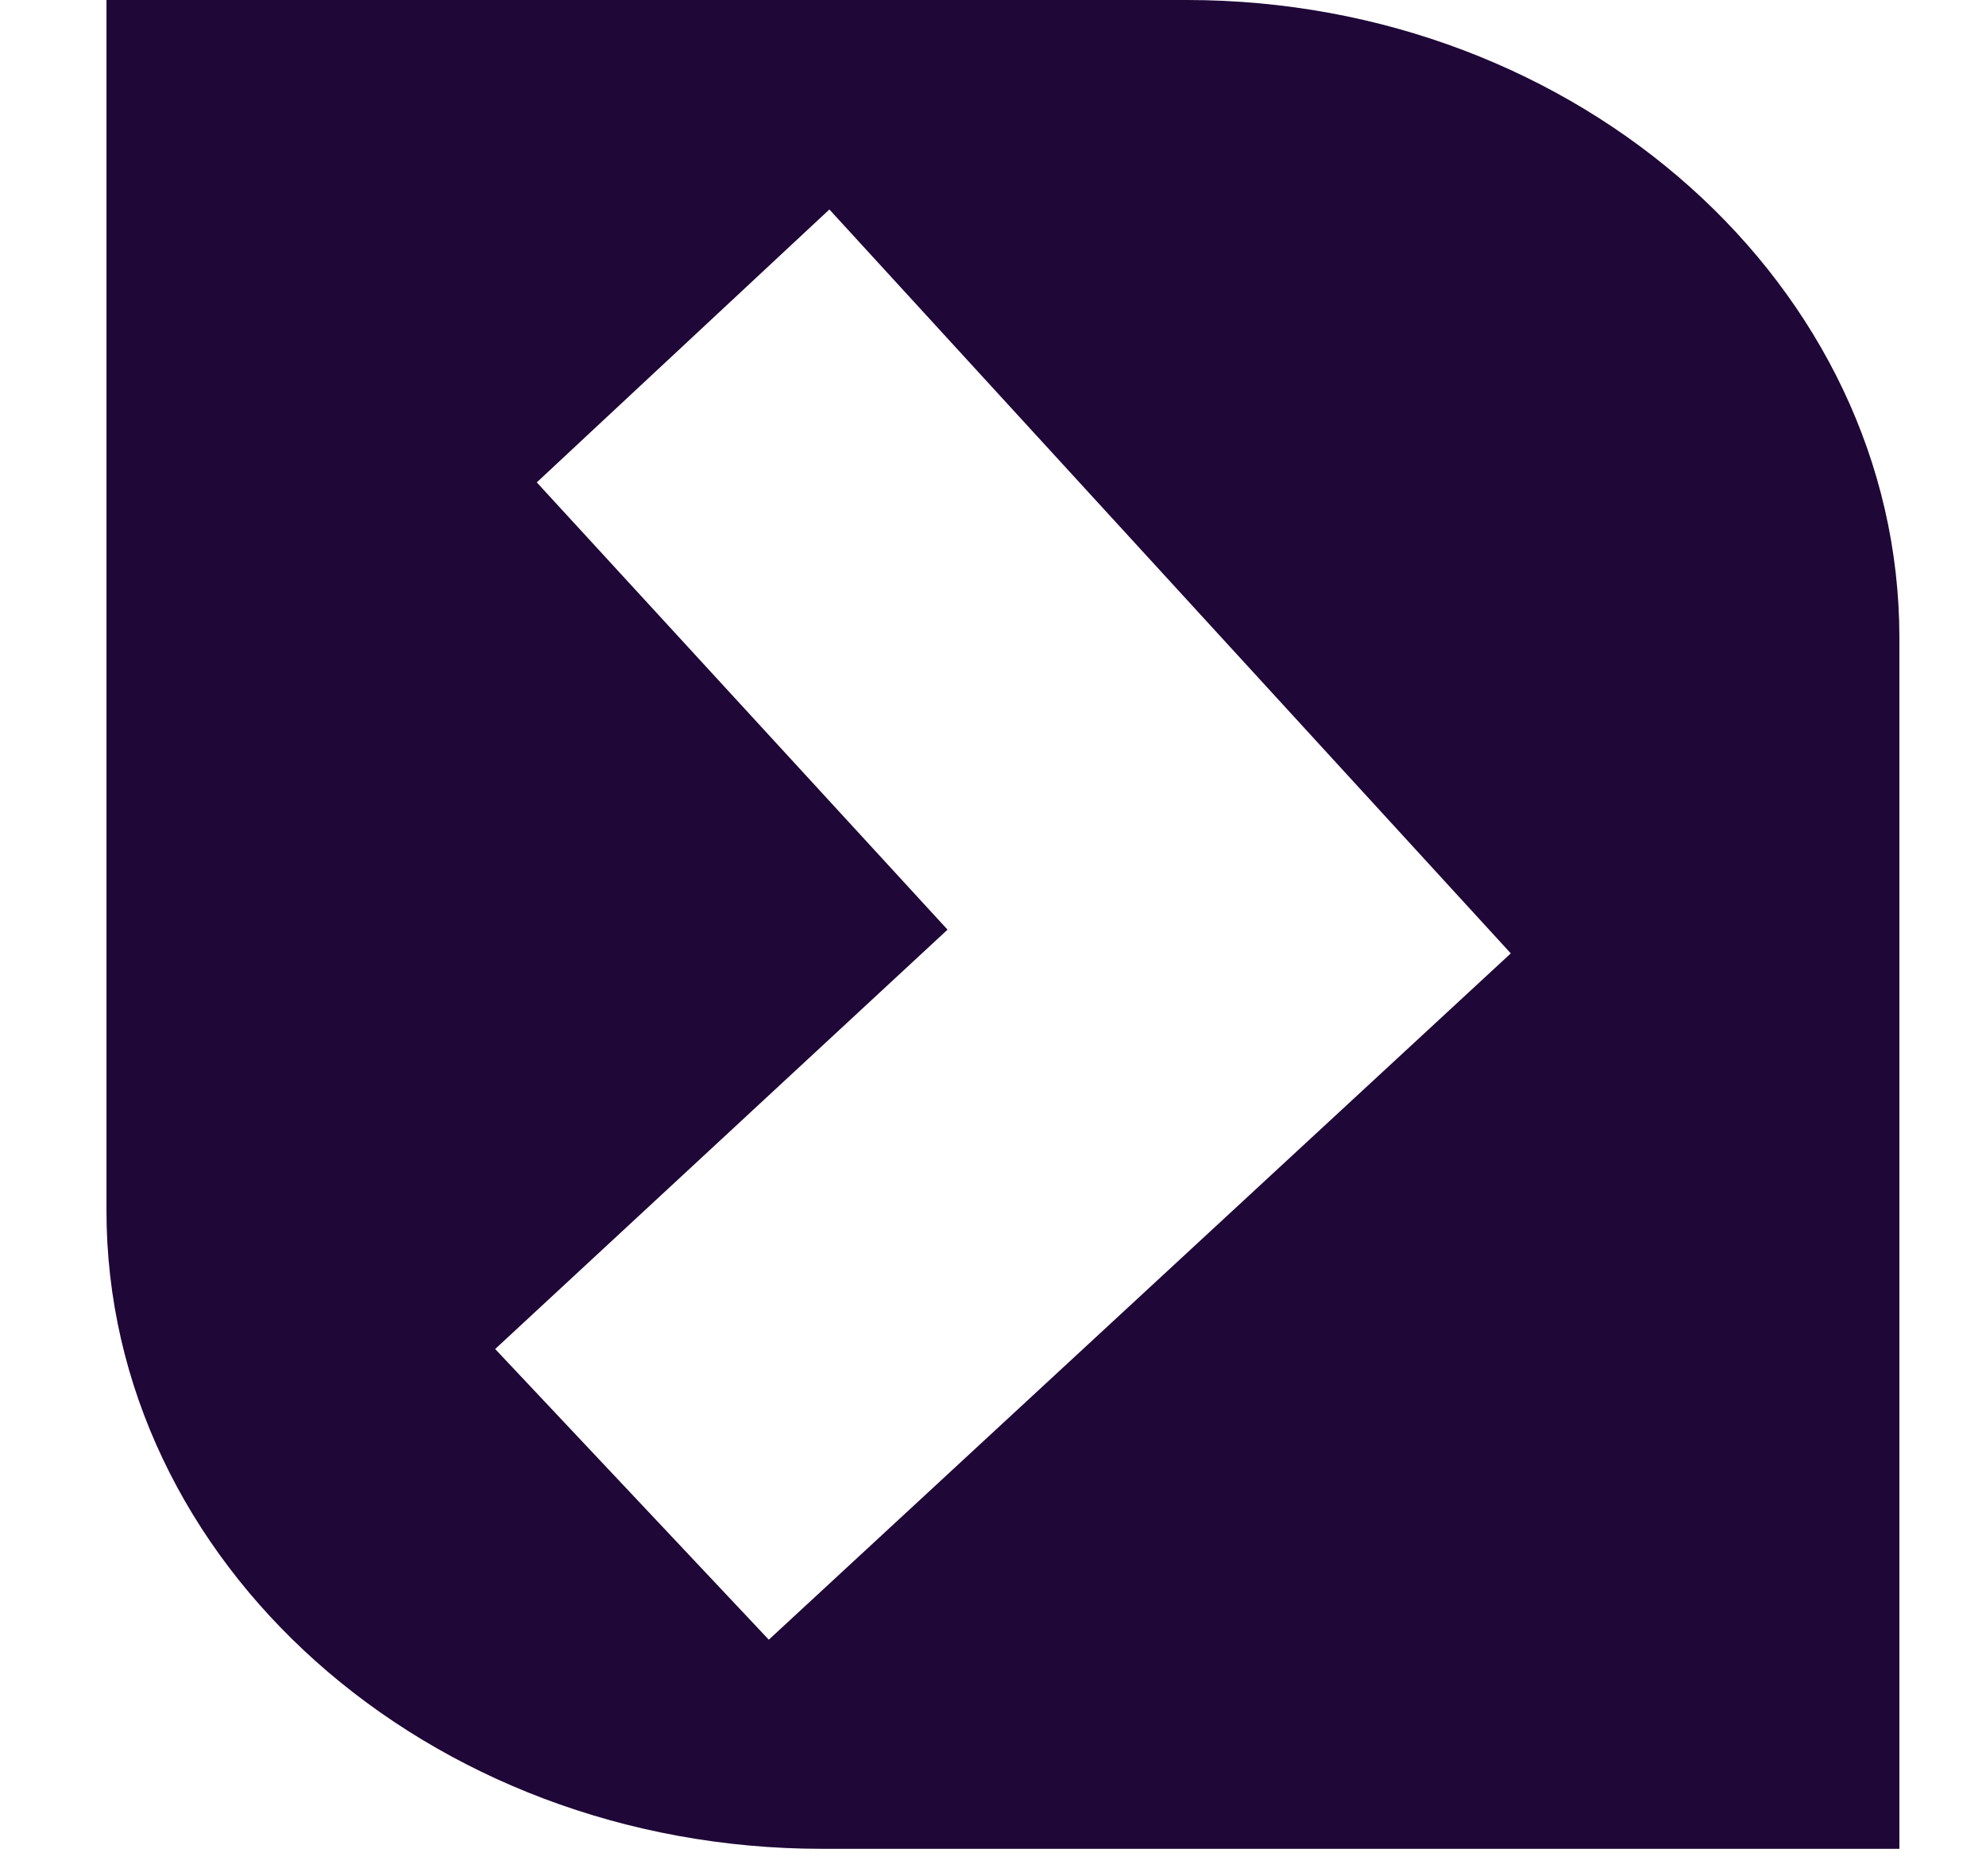 <svg width="18" height="17" viewBox="0 0 18 17" fill="none" xmlns="http://www.w3.org/2000/svg">
<path d="M10.755 0H0.965V10.97C0.965 14.158 3.871 16.753 7.453 16.753H17.215V5.779C17.215 2.595 14.311 0 10.755 0ZM4.865 4.371L7.517 1.898L13.693 8.639L6.968 14.858L4.488 12.224L8.588 8.424L4.865 4.371Z" fill="#1F0737"/>
</svg>
